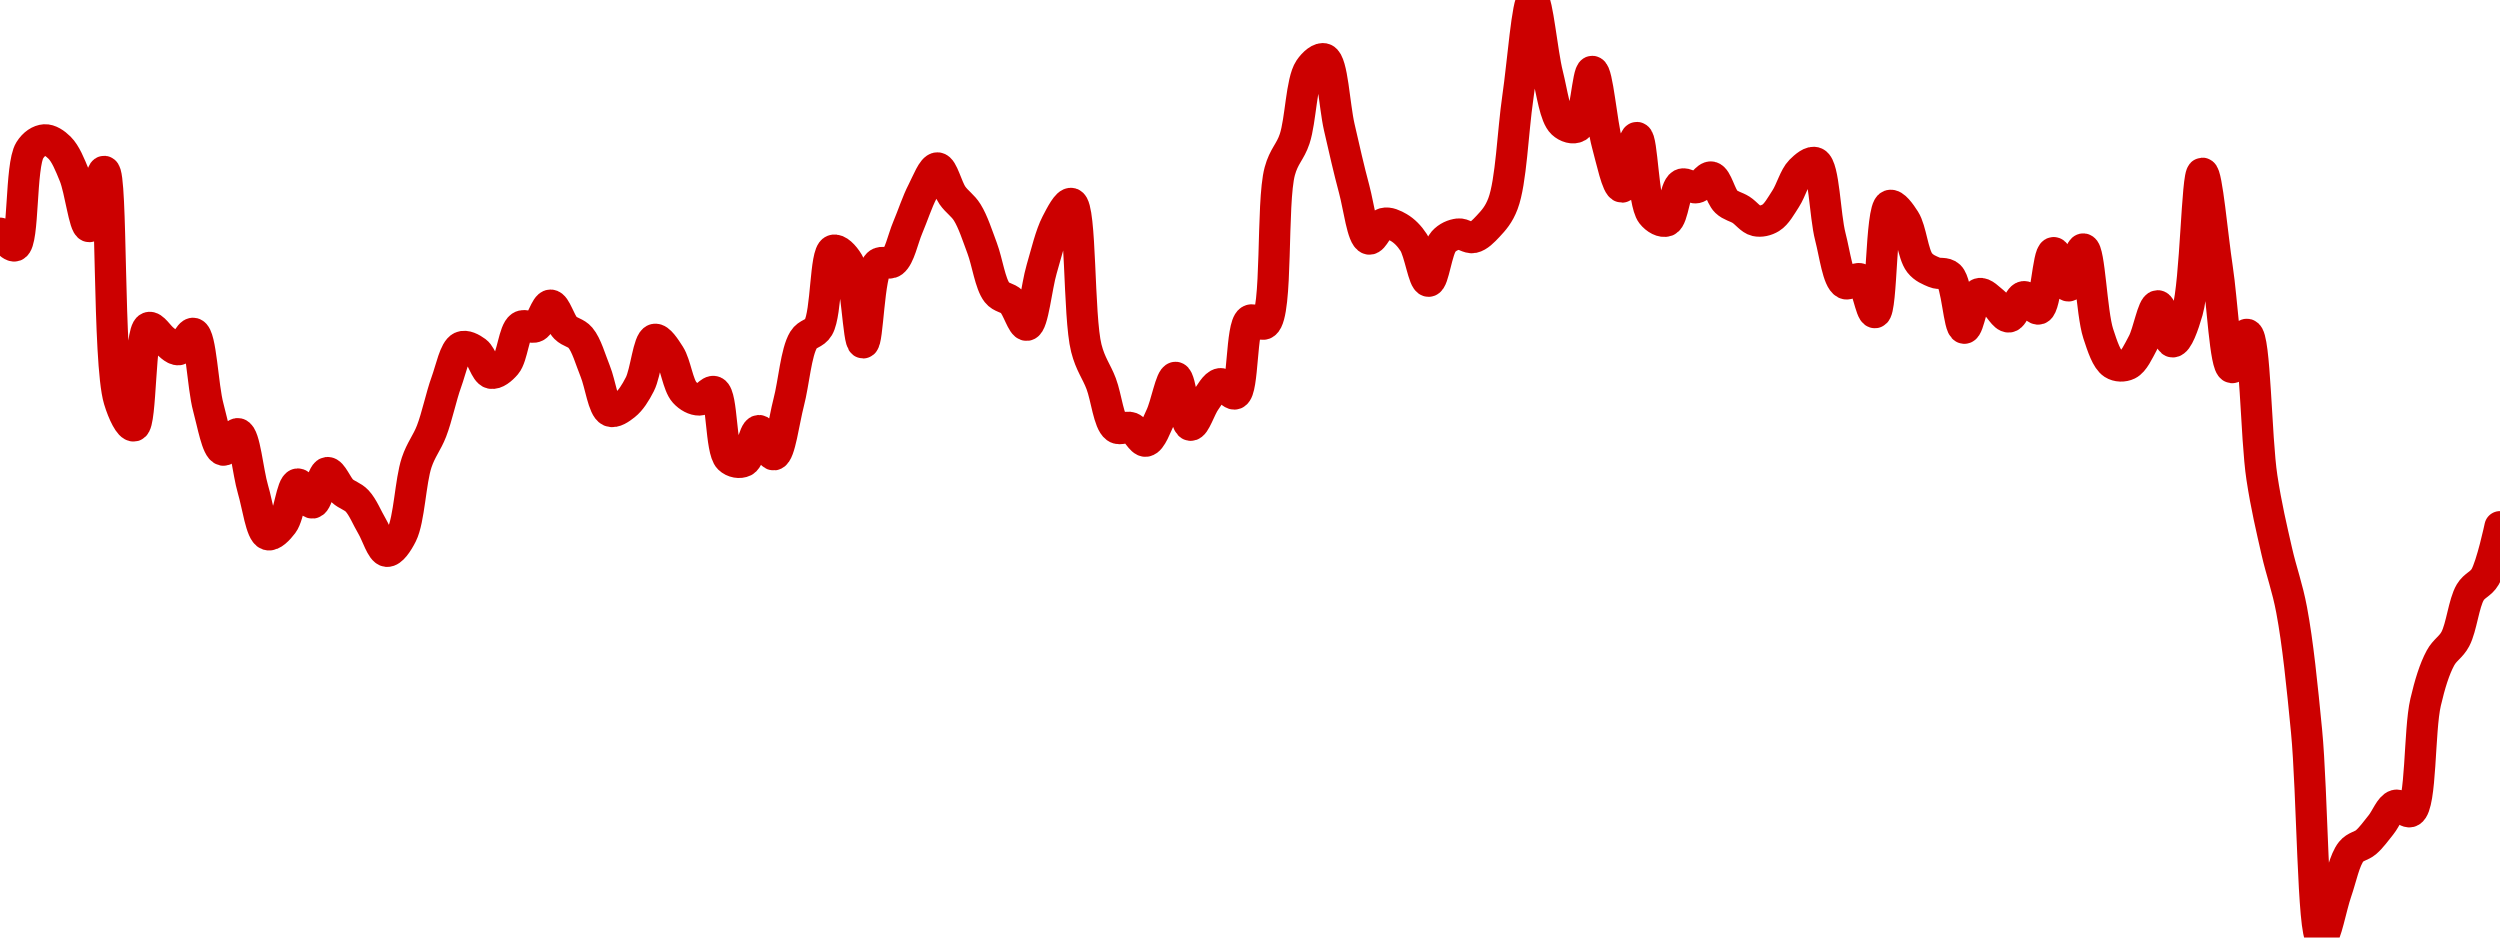 <!-- series7d: [{"tick_date":"2025-05-30 09:00:00","close":"105317"},{"tick_date":"2025-05-30 10:00:00","close":"105241"},{"tick_date":"2025-05-30 11:00:00","close":"105816"},{"tick_date":"2025-05-30 12:00:00","close":"105879"},{"tick_date":"2025-05-30 13:00:00","close":"105832"},{"tick_date":"2025-05-30 14:00:00","close":"105664"},{"tick_date":"2025-05-30 15:00:00","close":"105357"},{"tick_date":"2025-05-30 16:00:00","close":"105689"},{"tick_date":"2025-05-30 17:00:00","close":"104315"},{"tick_date":"2025-05-30 18:00:00","close":"104157"},{"tick_date":"2025-05-30 19:00:00","close":"104749"},{"tick_date":"2025-05-30 20:00:00","close":"104675"},{"tick_date":"2025-05-30 21:00:00","close":"104616"},{"tick_date":"2025-05-30 22:00:00","close":"104714"},{"tick_date":"2025-05-30 23:00:00","close":"104268"},{"tick_date":"2025-05-31 00:00:00","close":"104011"},{"tick_date":"2025-05-31 01:00:00","close":"104110"},{"tick_date":"2025-05-31 02:00:00","close":"103775"},{"tick_date":"2025-05-31 03:00:00","close":"103502"},{"tick_date":"2025-05-31 04:00:00","close":"103568"},{"tick_date":"2025-05-31 05:00:00","close":"103807"},{"tick_date":"2025-05-31 06:00:00","close":"103693"},{"tick_date":"2025-05-31 07:00:00","close":"103876"},{"tick_date":"2025-05-31 08:00:00","close":"103766"},{"tick_date":"2025-05-31 09:00:00","close":"103705"},{"tick_date":"2025-05-31 10:00:00","close":"103553"},{"tick_date":"2025-05-31 11:00:00","close":"103402"},{"tick_date":"2025-05-31 12:00:00","close":"103503"},{"tick_date":"2025-05-31 13:00:00","close":"103937"},{"tick_date":"2025-05-31 14:00:00","close":"104126"},{"tick_date":"2025-05-31 15:00:00","close":"104422"},{"tick_date":"2025-05-31 16:00:00","close":"104632"},{"tick_date":"2025-05-31 17:00:00","close":"104604"},{"tick_date":"2025-05-31 18:00:00","close":"104474"},{"tick_date":"2025-05-31 19:00:00","close":"104528"},{"tick_date":"2025-05-31 20:00:00","close":"104755"},{"tick_date":"2025-05-31 21:00:00","close":"104755"},{"tick_date":"2025-05-31 22:00:00","close":"104884"},{"tick_date":"2025-05-31 23:00:00","close":"104747"},{"tick_date":"2025-06-01 00:00:00","close":"104688"},{"tick_date":"2025-06-01 01:00:00","close":"104486"},{"tick_date":"2025-06-01 02:00:00","close":"104246"},{"tick_date":"2025-06-01 03:00:00","close":"104283"},{"tick_date":"2025-06-01 04:00:00","close":"104408"},{"tick_date":"2025-06-01 05:00:00","close":"104678"},{"tick_date":"2025-06-01 06:00:00","close":"104584"},{"tick_date":"2025-06-01 07:00:00","close":"104359"},{"tick_date":"2025-06-01 08:00:00","close":"104313"},{"tick_date":"2025-06-01 09:00:00","close":"104363"},{"tick_date":"2025-06-01 10:00:00","close":"103961"},{"tick_date":"2025-06-01 11:00:00","close":"103944"},{"tick_date":"2025-06-01 12:00:00","close":"104129"},{"tick_date":"2025-06-01 13:00:00","close":"103983"},{"tick_date":"2025-06-01 14:00:00","close":"104298"},{"tick_date":"2025-06-01 15:00:00","close":"104675"},{"tick_date":"2025-06-01 16:00:00","close":"104751"},{"tick_date":"2025-06-01 17:00:00","close":"105214"},{"tick_date":"2025-06-01 18:00:00","close":"105141"},{"tick_date":"2025-06-01 19:00:00","close":"104657"},{"tick_date":"2025-06-01 20:00:00","close":"105131"},{"tick_date":"2025-06-01 21:00:00","close":"105145"},{"tick_date":"2025-06-01 22:00:00","close":"105351"},{"tick_date":"2025-06-01 23:00:00","close":"105569"},{"tick_date":"2025-06-02 00:00:00","close":"105710"},{"tick_date":"2025-06-02 01:00:00","close":"105545"},{"tick_date":"2025-06-02 02:00:00","close":"105442"},{"tick_date":"2025-06-02 03:00:00","close":"105227"},{"tick_date":"2025-06-02 04:00:00","close":"104960"},{"tick_date":"2025-06-02 05:00:00","close":"104904"},{"tick_date":"2025-06-02 06:00:00","close":"104763"},{"tick_date":"2025-06-02 07:00:00","close":"105101"},{"tick_date":"2025-06-02 08:00:00","close":"105376"},{"tick_date":"2025-06-02 09:00:00","close":"105496"},{"tick_date":"2025-06-02 10:00:00","close":"104625"},{"tick_date":"2025-06-02 11:00:00","close":"104411"},{"tick_date":"2025-06-02 12:00:00","close":"104147"},{"tick_date":"2025-06-02 13:00:00","close":"104146"},{"tick_date":"2025-06-02 14:00:00","close":"104065"},{"tick_date":"2025-06-02 15:00:00","close":"104214"},{"tick_date":"2025-06-02 16:00:00","close":"104449"},{"tick_date":"2025-06-02 17:00:00","close":"104161"},{"tick_date":"2025-06-02 18:00:00","close":"104308"},{"tick_date":"2025-06-02 19:00:00","close":"104411"},{"tick_date":"2025-06-02 20:00:00","close":"104350"},{"tick_date":"2025-06-02 21:00:00","close":"104792"},{"tick_date":"2025-06-02 22:00:00","close":"104773"},{"tick_date":"2025-06-02 23:00:00","close":"105690"},{"tick_date":"2025-06-03 00:00:00","close":"105885"},{"tick_date":"2025-06-03 01:00:00","close":"106305"},{"tick_date":"2025-06-03 02:00:00","close":"106366"},{"tick_date":"2025-06-03 03:00:00","close":"105955"},{"tick_date":"2025-06-03 04:00:00","close":"105582"},{"tick_date":"2025-06-03 05:00:00","close":"105282"},{"tick_date":"2025-06-03 06:00:00","close":"105376"},{"tick_date":"2025-06-03 07:00:00","close":"105351"},{"tick_date":"2025-06-03 08:00:00","close":"105261"},{"tick_date":"2025-06-03 09:00:00","close":"105028"},{"tick_date":"2025-06-03 10:00:00","close":"105266"},{"tick_date":"2025-06-03 11:00:00","close":"105312"},{"tick_date":"2025-06-03 12:00:00","close":"105291"},{"tick_date":"2025-06-03 13:00:00","close":"105359"},{"tick_date":"2025-06-03 14:00:00","close":"105495"},{"tick_date":"2025-06-03 15:00:00","close":"106136"},{"tick_date":"2025-06-03 16:00:00","close":"106721"},{"tick_date":"2025-06-03 17:00:00","close":"106271"},{"tick_date":"2025-06-03 18:00:00","close":"105979"},{"tick_date":"2025-06-03 19:00:00","close":"105958"},{"tick_date":"2025-06-03 20:00:00","close":"106291"},{"tick_date":"2025-06-03 21:00:00","close":"105856"},{"tick_date":"2025-06-03 22:00:00","close":"105595"},{"tick_date":"2025-06-03 23:00:00","close":"105893"},{"tick_date":"2025-06-04 00:00:00","close":"105434"},{"tick_date":"2025-06-04 01:00:00","close":"105391"},{"tick_date":"2025-06-04 02:00:00","close":"105611"},{"tick_date":"2025-06-04 03:00:00","close":"105591"},{"tick_date":"2025-06-04 04:00:00","close":"105655"},{"tick_date":"2025-06-04 05:00:00","close":"105507"},{"tick_date":"2025-06-04 06:00:00","close":"105458"},{"tick_date":"2025-06-04 07:00:00","close":"105392"},{"tick_date":"2025-06-04 08:00:00","close":"105410"},{"tick_date":"2025-06-04 09:00:00","close":"105525"},{"tick_date":"2025-06-04 10:00:00","close":"105693"},{"tick_date":"2025-06-04 11:00:00","close":"105741"},{"tick_date":"2025-06-04 12:00:00","close":"105295"},{"tick_date":"2025-06-04 13:00:00","close":"105014"},{"tick_date":"2025-06-04 14:00:00","close":"105042"},{"tick_date":"2025-06-04 15:00:00","close":"104839"},{"tick_date":"2025-06-04 16:00:00","close":"105484"},{"tick_date":"2025-06-04 17:00:00","close":"105397"},{"tick_date":"2025-06-04 18:00:00","close":"105139"},{"tick_date":"2025-06-04 19:00:00","close":"105081"},{"tick_date":"2025-06-04 20:00:00","close":"105059"},{"tick_date":"2025-06-04 21:00:00","close":"104745"},{"tick_date":"2025-06-04 22:00:00","close":"104953"},{"tick_date":"2025-06-04 23:00:00","close":"104899"},{"tick_date":"2025-06-05 00:00:00","close":"104813"},{"tick_date":"2025-06-05 01:00:00","close":"104935"},{"tick_date":"2025-06-05 02:00:00","close":"104861"},{"tick_date":"2025-06-05 03:00:00","close":"105200"},{"tick_date":"2025-06-05 04:00:00","close":"105000"},{"tick_date":"2025-06-05 05:00:00","close":"105222"},{"tick_date":"2025-06-05 06:00:00","close":"104713"},{"tick_date":"2025-06-05 07:00:00","close":"104531"},{"tick_date":"2025-06-05 08:00:00","close":"104527"},{"tick_date":"2025-06-05 09:00:00","close":"104656"},{"tick_date":"2025-06-05 10:00:00","close":"104880"},{"tick_date":"2025-06-05 11:00:00","close":"104663"},{"tick_date":"2025-06-05 12:00:00","close":"104849"},{"tick_date":"2025-06-05 13:00:00","close":"105678"},{"tick_date":"2025-06-05 14:00:00","close":"105106"},{"tick_date":"2025-06-05 15:00:00","close":"104508"},{"tick_date":"2025-06-05 16:00:00","close":"104708"},{"tick_date":"2025-06-05 17:00:00","close":"103846"},{"tick_date":"2025-06-05 18:00:00","close":"103402"},{"tick_date":"2025-06-05 19:00:00","close":"103048"},{"tick_date":"2025-06-05 20:00:00","close":"102320"},{"tick_date":"2025-06-05 21:00:00","close":"101077"},{"tick_date":"2025-06-05 22:00:00","close":"101352"},{"tick_date":"2025-06-05 23:00:00","close":"101594"},{"tick_date":"2025-06-06 00:00:00","close":"101651"},{"tick_date":"2025-06-06 01:00:00","close":"101755"},{"tick_date":"2025-06-06 02:00:00","close":"101873"},{"tick_date":"2025-06-06 03:00:00","close":"101836"},{"tick_date":"2025-06-06 04:00:00","close":"102493"},{"tick_date":"2025-06-06 05:00:00","close":"102760"},{"tick_date":"2025-06-06 06:00:00","close":"102874"},{"tick_date":"2025-06-06 07:00:00","close":"103155"},{"tick_date":"2025-06-06 08:00:00","close":"103248"},{"tick_date":"2025-06-06 09:00:00","close":"103550"}] -->

<svg width="160" height="60" viewBox="0 0 160 60" xmlns="http://www.w3.org/2000/svg">
  <defs>
    <linearGradient id="grad-area" x1="0" y1="0" x2="0" y2="1">
      <stop offset="0%" stop-color="rgba(255,82,82,.2)" />
      <stop offset="100%" stop-color="rgba(0,0,0,0)" />
    </linearGradient>
  </defs>

  <path d="M0,14.926C0,14.926,0.689,15.832,0.952,15.734C1.538,15.515,1.298,10.596,1.905,9.621C2.168,9.198,2.533,8.972,2.857,8.951C3.169,8.931,3.528,9.171,3.81,9.451C4.195,9.834,4.476,10.535,4.762,11.237C5.132,12.146,5.402,14.504,5.714,14.5C6.038,14.497,6.402,10.945,6.667,10.971C7.196,11.024,6.893,23.15,7.619,25.578C7.883,26.459,8.305,27.307,8.571,27.257C9.056,27.168,8.926,21.192,9.524,20.964C9.787,20.863,10.152,21.511,10.476,21.751C10.788,21.981,11.126,22.415,11.429,22.378C11.765,22.336,12.115,21.262,12.381,21.336C12.874,21.473,12.963,24.724,13.333,26.077C13.619,27.124,13.888,28.729,14.286,28.809C14.564,28.866,14.967,27.691,15.238,27.757C15.675,27.863,15.857,30.196,16.19,31.318C16.494,32.34,16.707,34.081,17.143,34.22C17.414,34.307,17.821,33.882,18.095,33.519C18.511,32.969,18.671,31.036,19.048,30.978C19.331,30.934,19.705,32.221,20,32.19C20.349,32.153,20.601,30.285,20.952,30.245C21.246,30.211,21.563,31.1,21.905,31.414C22.204,31.688,22.57,31.756,22.857,32.062C23.224,32.454,23.492,33.141,23.81,33.678C24.127,34.214,24.421,35.251,24.762,35.283C25.061,35.312,25.447,34.742,25.714,34.21C26.198,33.245,26.263,30.8,26.667,29.596C26.944,28.769,27.327,28.344,27.619,27.587C27.974,26.667,28.226,25.391,28.571,24.44C28.868,23.623,29.098,22.404,29.524,22.208C29.797,22.082,30.19,22.295,30.476,22.505C30.847,22.779,31.071,23.81,31.429,23.887C31.72,23.95,32.107,23.637,32.381,23.313C32.8,22.818,32.887,21.204,33.333,20.9C33.604,20.716,34.002,21.049,34.286,20.9C34.662,20.703,34.924,19.524,35.238,19.529C35.559,19.533,35.832,20.625,36.19,20.985C36.481,21.276,36.865,21.284,37.143,21.612C37.542,22.083,37.789,23.008,38.095,23.76C38.425,24.569,38.607,26.119,39.048,26.311C39.319,26.429,39.711,26.147,40,25.918C40.363,25.63,40.671,25.142,40.952,24.589C41.336,23.836,41.496,21.81,41.905,21.719C42.181,21.657,42.576,22.279,42.857,22.718C43.242,23.318,43.386,24.644,43.81,25.11C44.083,25.411,44.446,25.604,44.762,25.599C45.081,25.593,45.45,24.949,45.714,25.067C46.244,25.305,46.106,28.798,46.667,29.341C46.93,29.596,47.344,29.66,47.619,29.522C48.032,29.314,48.238,27.572,48.571,27.555C48.876,27.54,49.243,29.146,49.524,29.107C49.912,29.054,50.171,26.928,50.476,25.758C50.808,24.486,50.944,22.54,51.429,21.751C51.695,21.316,52.116,21.395,52.381,20.943C52.911,20.036,52.799,16.214,53.333,16.021C53.598,15.925,54.022,16.351,54.286,16.797C54.831,17.716,54.919,21.941,55.238,21.942C55.554,21.942,55.584,17.491,56.19,16.903C56.454,16.648,56.87,16.965,57.143,16.754C57.572,16.423,57.781,15.306,58.095,14.564C58.417,13.804,58.698,12.922,59.048,12.247C59.342,11.678,59.691,10.737,60,10.748C60.327,10.759,60.605,12.002,60.952,12.502C61.248,12.928,61.62,13.137,61.905,13.597C62.277,14.197,62.553,15.074,62.857,15.882C63.191,16.772,63.368,18.16,63.81,18.721C64.08,19.064,64.473,19.03,64.762,19.316C65.125,19.676,65.437,20.858,65.714,20.815C66.116,20.753,66.333,18.353,66.667,17.222C66.97,16.193,67.23,15.05,67.619,14.298C67.899,13.758,68.308,12.95,68.571,13.023C69.207,13.198,69.009,20.261,69.524,22.282C69.789,23.323,70.172,23.753,70.476,24.557C70.81,25.438,70.956,27.021,71.429,27.364C71.696,27.558,72.084,27.258,72.381,27.374C72.726,27.509,73.04,28.279,73.333,28.235C73.685,28.183,73.993,27.254,74.286,26.651C74.638,25.927,74.934,24.144,75.238,24.153C75.571,24.164,75.814,27.168,76.19,27.215C76.475,27.25,76.805,26.114,77.143,25.652C77.444,25.24,77.757,24.601,78.095,24.557C78.396,24.518,78.783,25.313,79.048,25.206C79.587,24.986,79.416,20.89,80,20.507C80.263,20.334,80.687,20.903,80.952,20.709C81.794,20.092,81.358,12.984,81.905,10.96C82.169,9.984,82.578,9.728,82.857,8.887C83.252,7.698,83.283,5.206,83.81,4.422C84.074,4.029,84.497,3.668,84.762,3.774C85.284,3.982,85.389,6.724,85.714,8.143C86.025,9.499,86.331,10.863,86.667,12.108C86.97,13.234,87.195,15.196,87.619,15.298C87.892,15.363,88.223,14.394,88.571,14.298C88.867,14.217,89.227,14.391,89.524,14.564C89.87,14.767,90.197,15.09,90.476,15.521C90.868,16.126,91.113,17.999,91.429,17.998C91.748,17.997,91.949,15.952,92.381,15.468C92.653,15.163,93.008,15.019,93.333,14.979C93.644,14.941,93.983,15.266,94.286,15.202C94.621,15.131,94.945,14.792,95.238,14.479C95.591,14.102,95.926,13.735,96.19,13.033C96.718,11.635,96.818,8.437,97.143,6.219C97.454,4.098,97.755,0.008,98.095,0C98.395,-0.007,98.691,3.369,99.048,4.784C99.339,5.938,99.514,7.434,100,7.888C100.267,8.137,100.687,8.27,100.952,8.111C101.466,7.804,101.605,4.562,101.905,4.571C102.245,4.581,102.492,7.86,102.857,9.196C103.145,10.248,103.501,11.976,103.81,11.97C104.137,11.964,104.471,8.788,104.762,8.802C105.119,8.82,105.143,12.942,105.714,13.682C105.978,14.023,106.393,14.244,106.667,14.139C107.089,13.976,107.182,12.029,107.619,11.8C107.89,11.658,108.267,12.075,108.571,12.013C108.905,11.945,109.235,11.273,109.524,11.332C109.886,11.407,110.105,12.55,110.476,12.906C110.762,13.179,111.118,13.228,111.429,13.427C111.753,13.634,112.046,14.054,112.381,14.128C112.684,14.196,113.045,14.115,113.333,13.937C113.697,13.712,113.987,13.175,114.286,12.714C114.627,12.188,114.853,11.314,115.238,10.928C115.519,10.647,115.927,10.294,116.19,10.418C116.748,10.681,116.783,13.769,117.143,15.159C117.433,16.279,117.621,17.9,118.095,18.147C118.363,18.286,118.774,17.725,119.048,17.849C119.468,18.04,119.731,20.045,120,20.007C120.46,19.943,120.352,13.357,120.952,13.15C121.215,13.06,121.629,13.642,121.905,14.075C122.313,14.716,122.423,16.264,122.857,16.818C123.129,17.164,123.48,17.292,123.81,17.434C124.116,17.567,124.496,17.412,124.762,17.668C125.262,18.15,125.362,20.984,125.714,21.006C126.008,21.025,126.26,18.926,126.667,18.795C126.943,18.706,127.314,19.136,127.619,19.369C127.951,19.624,128.268,20.31,128.571,20.283C128.906,20.255,129.182,19.029,129.524,18.987C129.823,18.949,130.208,19.859,130.476,19.773C130.942,19.623,131.064,16.199,131.429,16.169C131.717,16.146,132.07,18.301,132.381,18.296C132.706,18.289,133.057,15.906,133.333,15.936C133.739,15.978,133.852,20.019,134.286,21.347C134.558,22.178,134.825,23.011,135.238,23.281C135.513,23.461,135.906,23.464,136.19,23.324C136.566,23.138,136.853,22.492,137.143,21.953C137.502,21.285,137.776,19.573,138.095,19.571C138.411,19.569,138.719,21.869,139.048,21.878C139.356,21.887,139.736,20.827,140,19.901C140.531,18.04,140.6,11.096,140.952,11.088C141.246,11.081,141.591,15.119,141.905,17.169C142.226,19.264,142.409,23.464,142.857,23.526C143.127,23.563,143.545,21.357,143.81,21.4C144.336,21.484,144.374,28.019,144.762,30.563C145.042,32.403,145.378,33.803,145.714,35.283C146.016,36.613,146.388,37.558,146.667,39.047C147.062,41.156,147.334,43.859,147.619,46.786C147.991,50.601,148.023,59.933,148.571,60C148.835,60.032,149.197,58.017,149.524,57.077C149.833,56.188,150.051,55.031,150.476,54.504C150.749,54.166,151.129,54.157,151.429,53.898C151.769,53.603,152.069,53.178,152.381,52.792C152.705,52.392,152.974,51.635,153.333,51.538C153.624,51.459,154.022,52.083,154.286,51.931C154.974,51.535,154.818,46.744,155.238,44.947C155.512,43.775,155.8,42.832,156.19,42.108C156.47,41.59,156.865,41.422,157.143,40.897C157.54,40.147,157.68,38.606,158.095,37.909C158.37,37.449,158.775,37.389,159.048,36.921C159.474,36.189,160,33.71,160,33.71"
        fill="none"
        stroke="#CC0000"
        stroke-width="2"
        stroke-linejoin="round"
        stroke-linecap="round"
        />
</svg>
